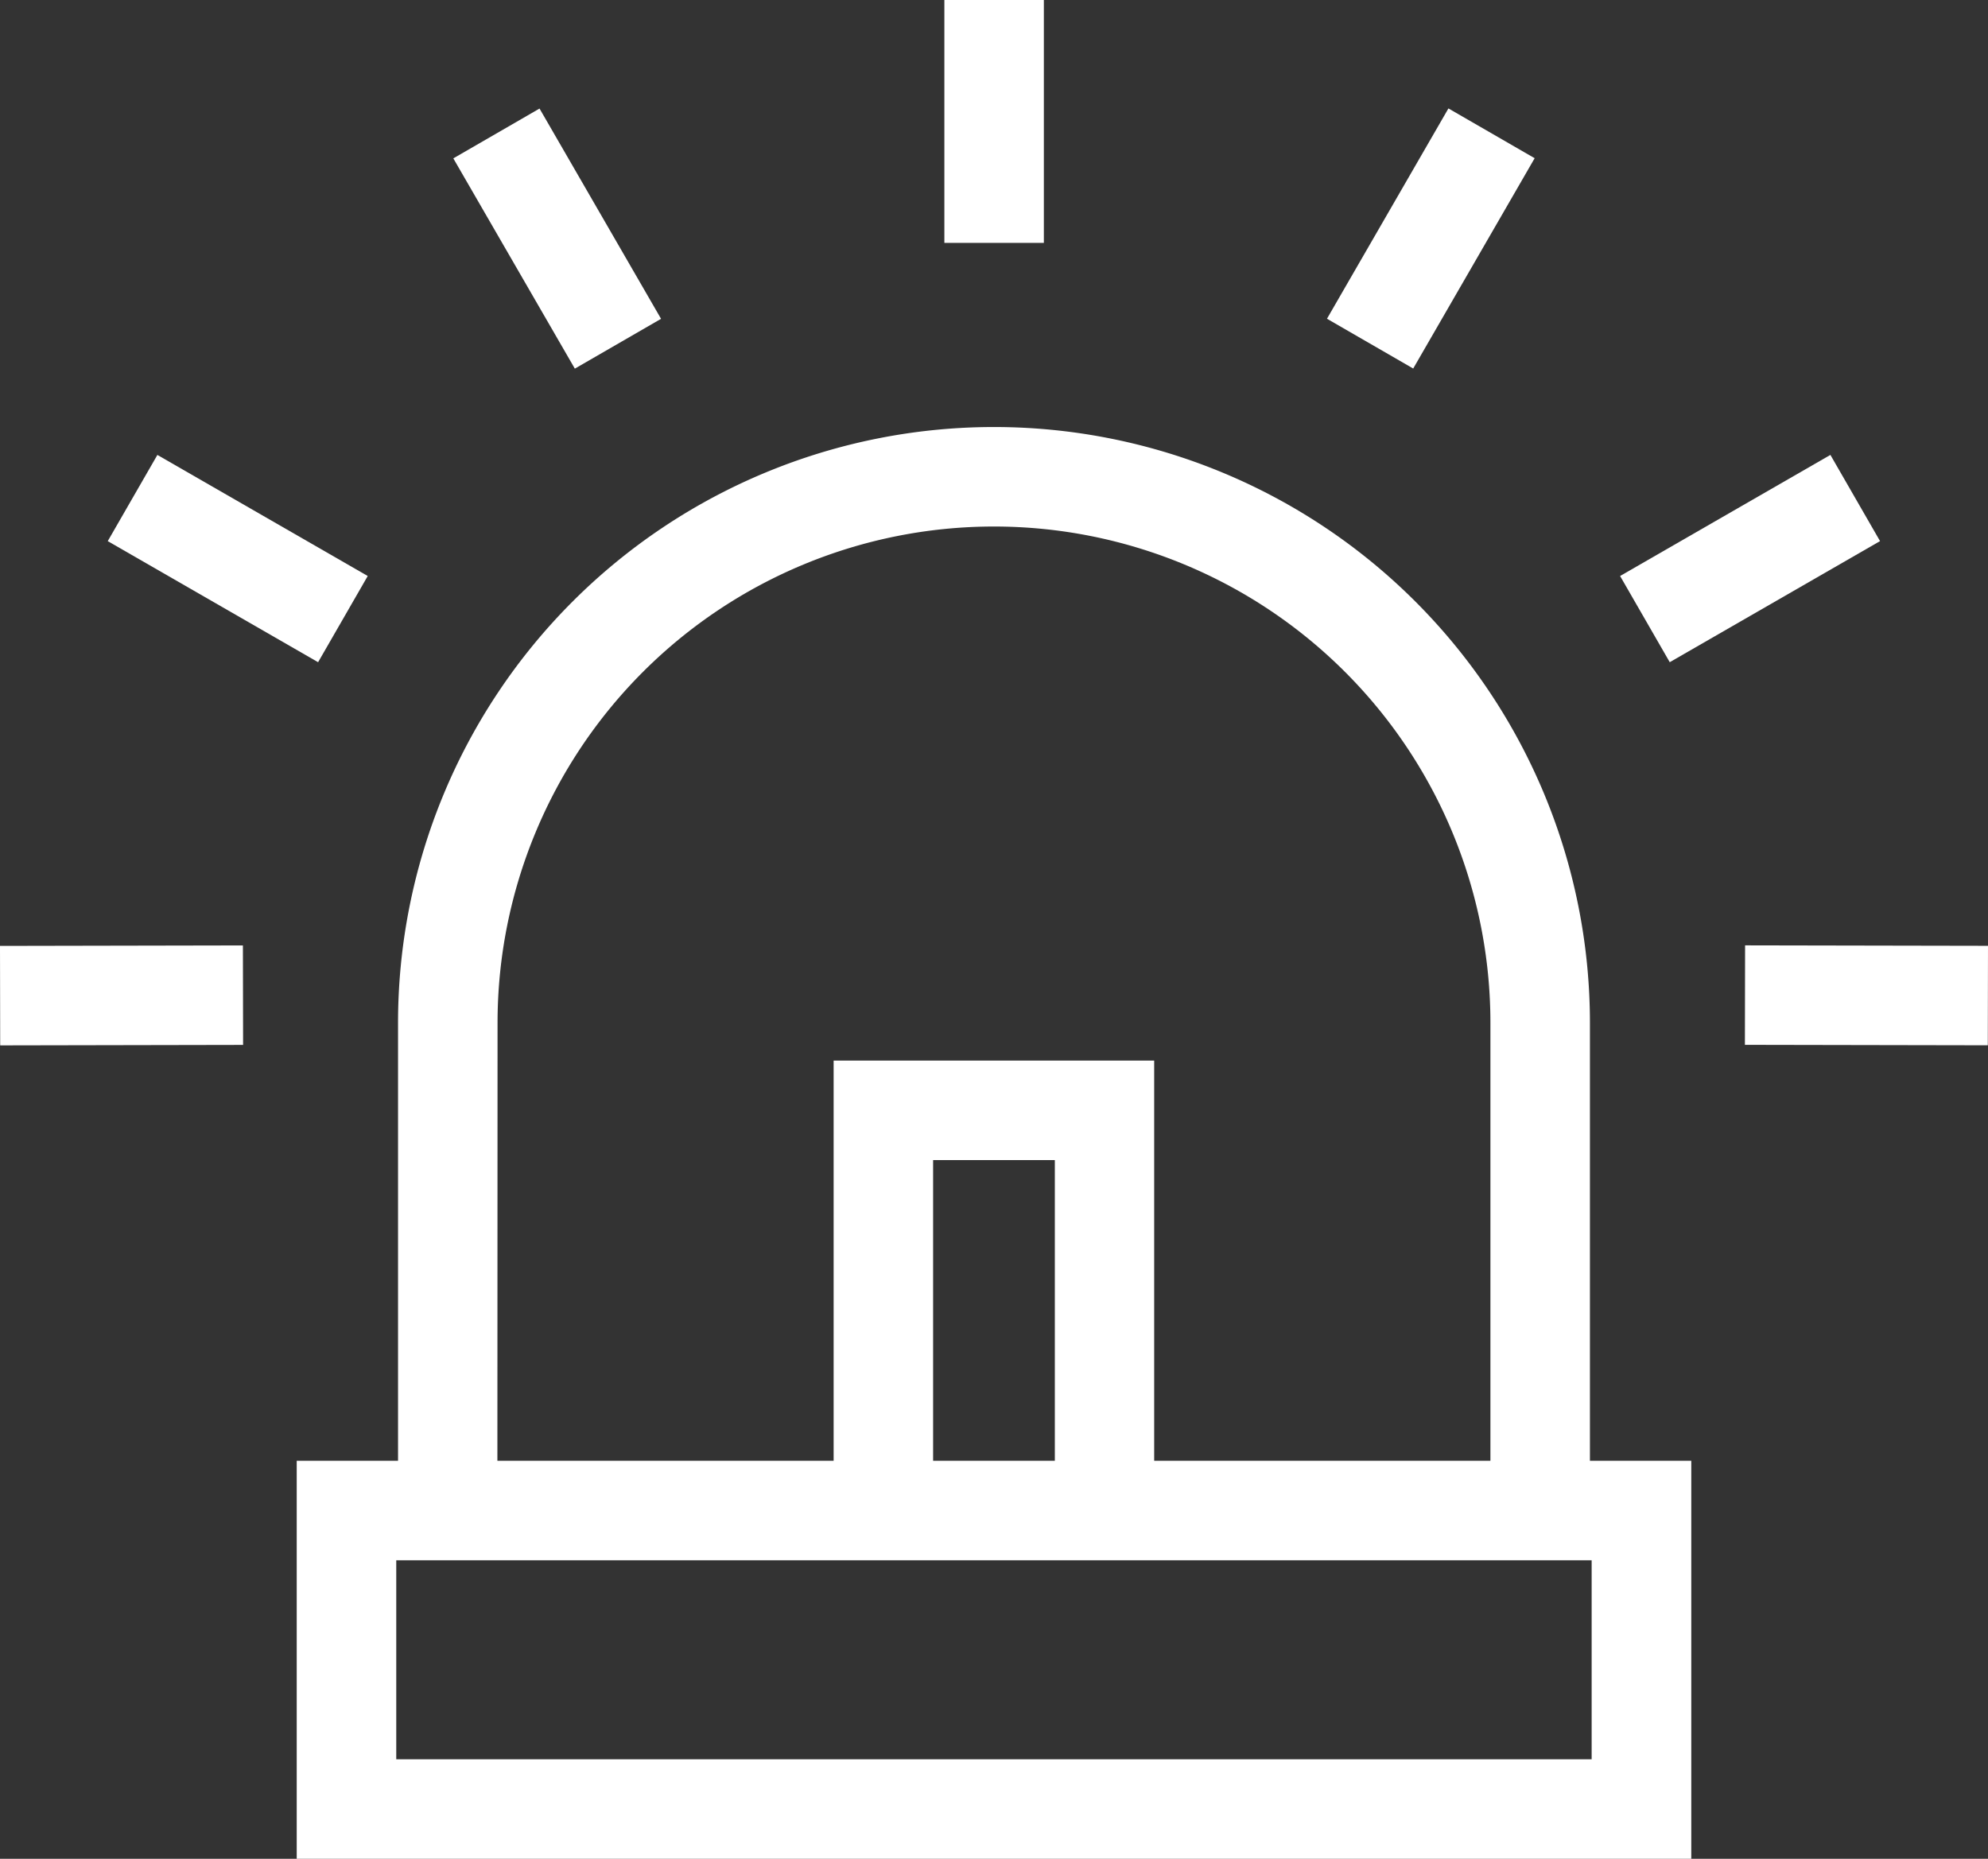 <svg xmlns="http://www.w3.org/2000/svg" width="62.471" height="58.416" viewBox="0 0 62.471 58.416">
  <rect x="0" y="0" width="62.471" height="58.416" fill="#333333" stroke="none"/>
  <g id="Gruppe_352" data-name="Gruppe 352" transform="translate(2 1)">
    <rect id="Rechteck_358" data-name="Rechteck 358" width="58" height="55" fill="none"/>
    <g id="Gruppe_353" data-name="Gruppe 353" transform="translate(-2.284 -1.284)">
      <path id="Pfad_488" data-name="Pfad 488" d="M9.608,58.7V46.192h3.184V32.431a18.727,18.727,0,1,1,37.454,0V46.192h3.185V58.7Zm3.128-3.126H50.3V49.319H12.736Zm23.817-9.382H47.119V32.431a15.6,15.6,0,0,0-31.2,0l-.005,13.761H26.48V33.616H36.553Zm-6.947,0h3.825v-9.45H29.606Z" fill="#fff"/>
      <rect id="Rechteck_359" data-name="Rechteck 359" width="3.126" height="7.633" transform="translate(29.96 0.284)" fill="#fff"/>
      <rect id="Rechteck_360" data-name="Rechteck 360" width="7.632" height="3.129" transform="translate(41.983 10.301) rotate(-59.997)" fill="#fff"/>
      <rect id="Rechteck_361" data-name="Rechteck 361" width="7.626" height="3.126" transform="translate(51.194 18.386) rotate(-29.936)" fill="#fff"/>
      <rect id="Rechteck_362" data-name="Rechteck 362" width="3.126" height="7.633" transform="translate(55.116 33.12) rotate(-89.893)" fill="#fff"/>
      <rect id="Rechteck_363" data-name="Rechteck 363" width="3.129" height="7.632" transform="translate(14.529 5.261) rotate(-30.022)" fill="#fff"/>
      <rect id="Rechteck_364" data-name="Rechteck 364" width="3.126" height="7.627" transform="translate(3.67 17.29) rotate(-60.071)" fill="#fff"/>
      <rect id="Rechteck_365" data-name="Rechteck 365" width="7.633" height="3.126" transform="translate(0.284 30.011) rotate(-0.11)" fill="#fff"/>
    </g>
  </g>
</svg>
